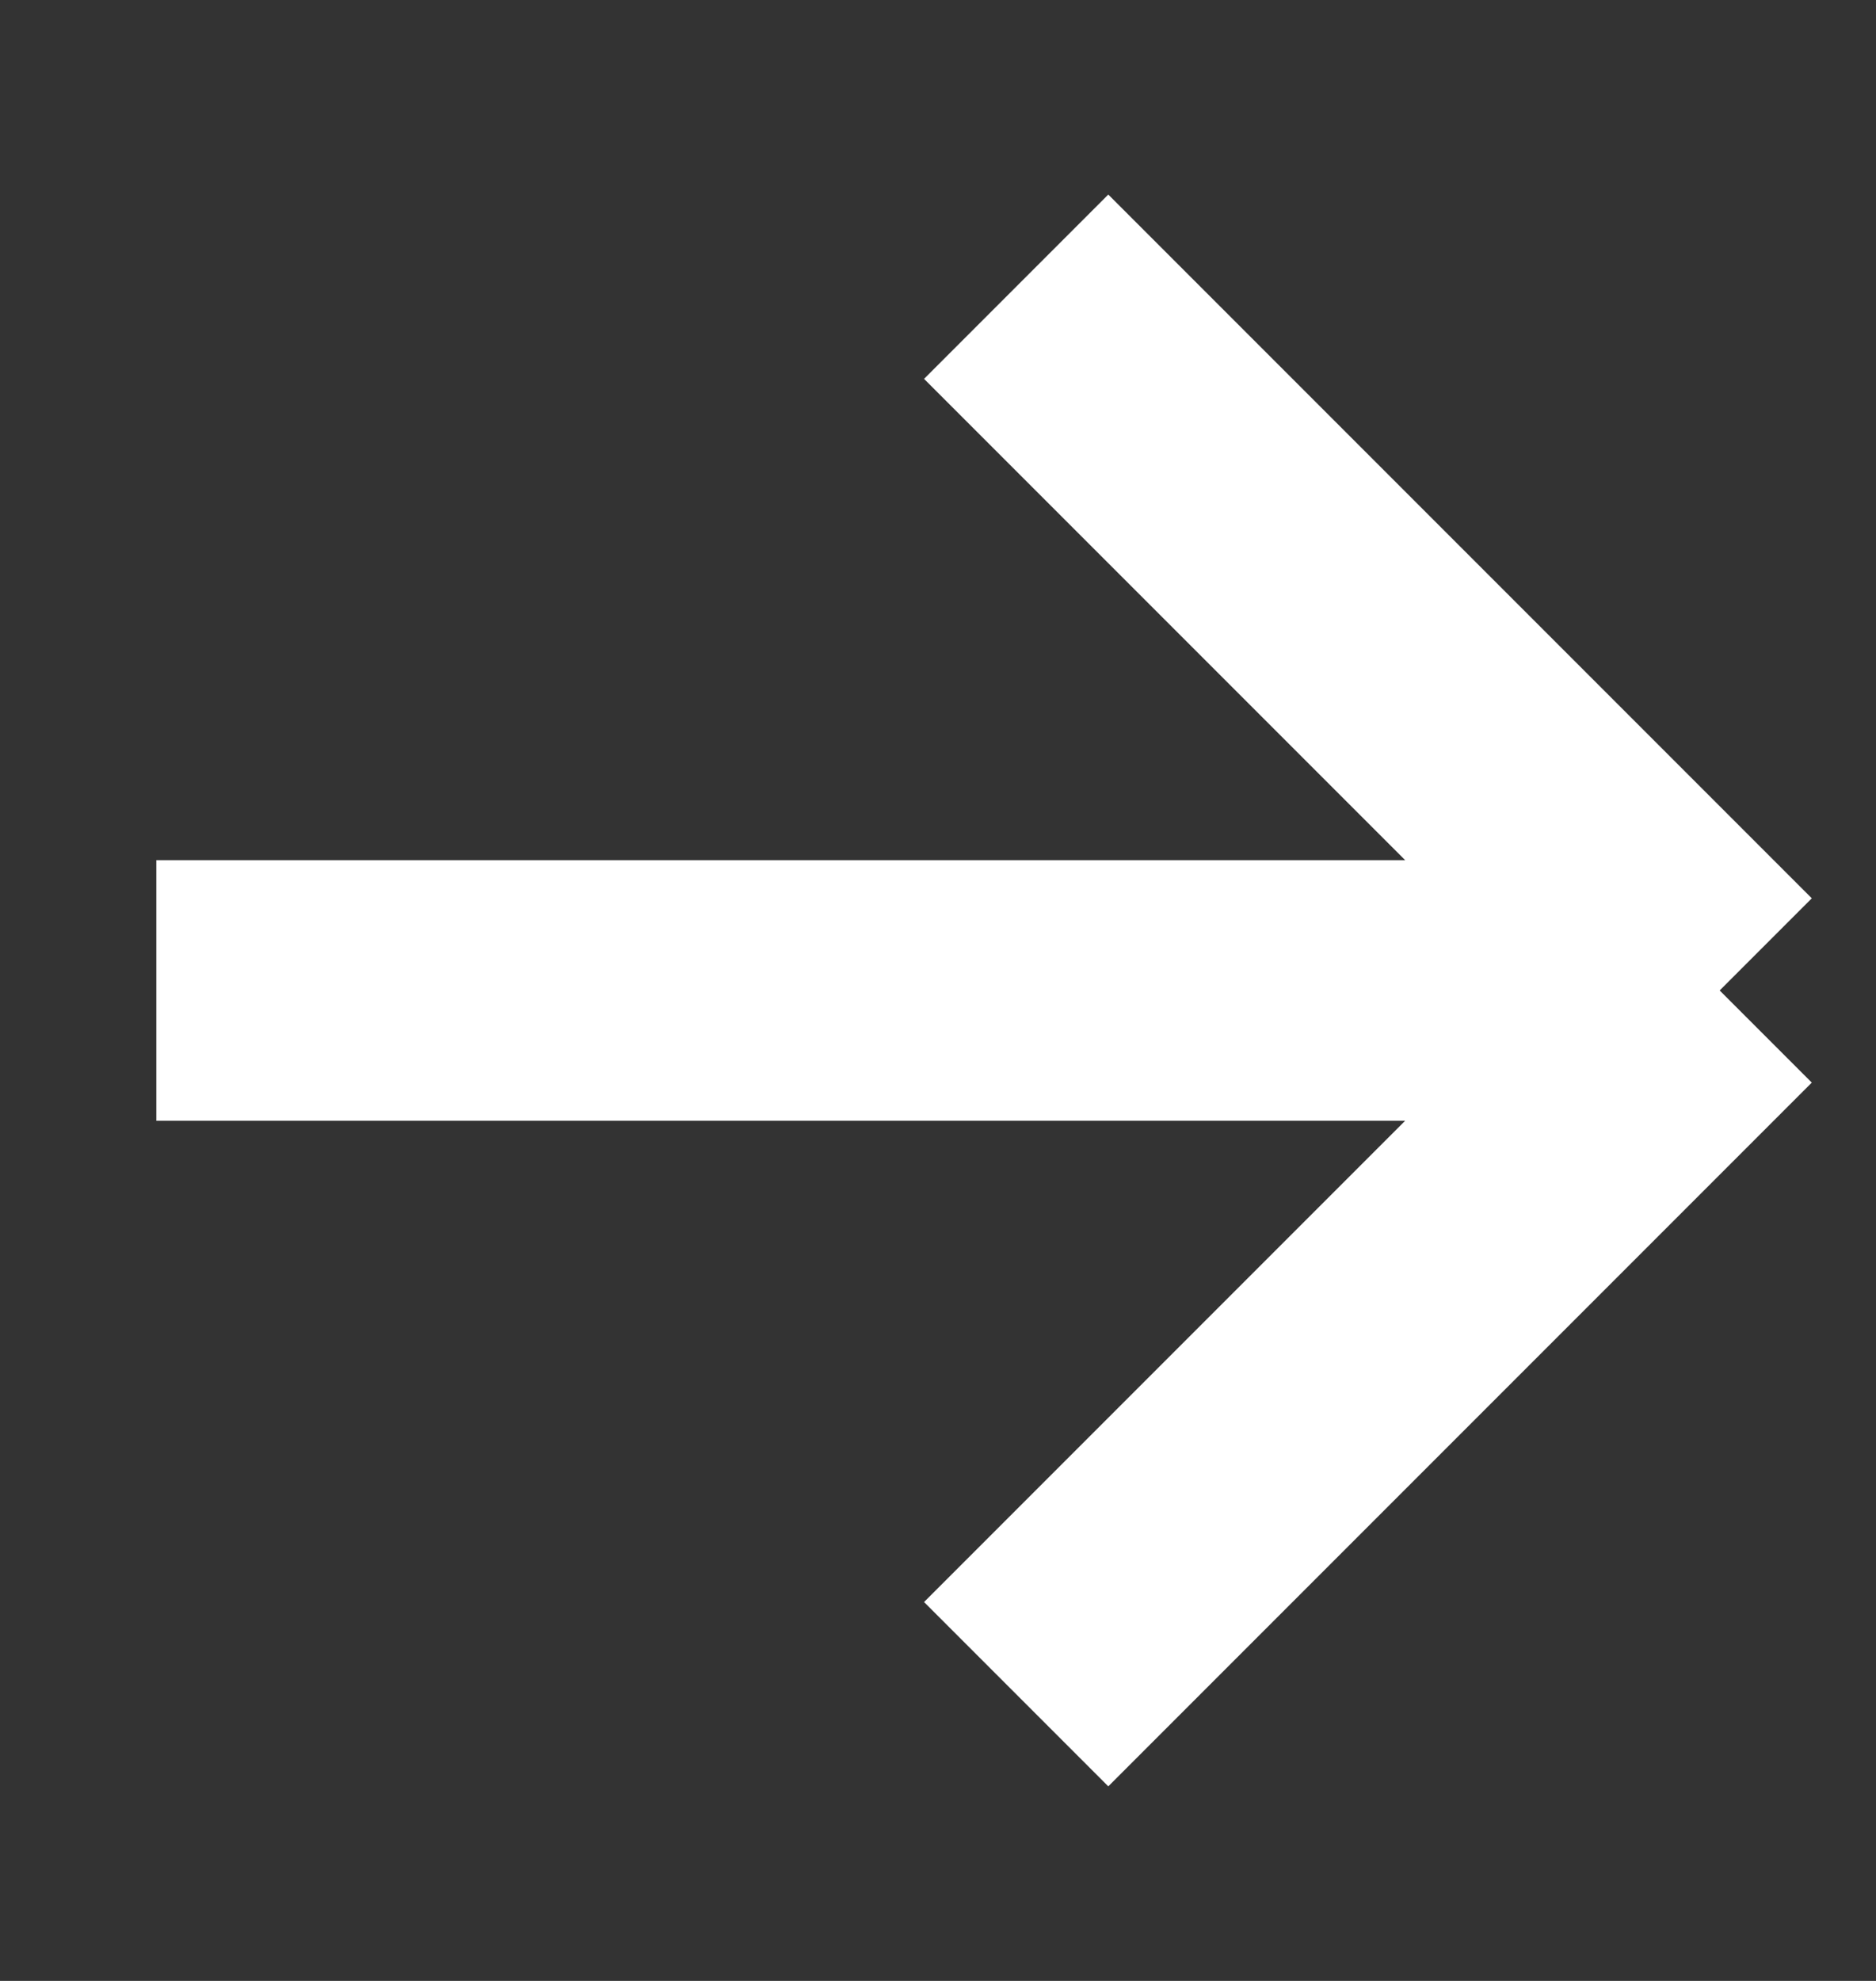 <svg width="18" height="19" viewBox="0 0 18 19" fill="none" xmlns="http://www.w3.org/2000/svg">
<rect x="0" y="0" width="18" height="19" fill="#333333" stroke="none"/>
<g clip-path="url(#clip0_1_493)">
<path d="M1.5 9.5H16.5M16.5 9.5L9.75 2.75M16.5 9.5L9.75 16.25" stroke="white" stroke-width="2.5"/>
</g>
<defs>
<clipPath id="clip0_1_493">
<rect width="18" height="18" fill="white" transform="translate(0 0.5)"/>
</clipPath>
</defs>
</svg>
